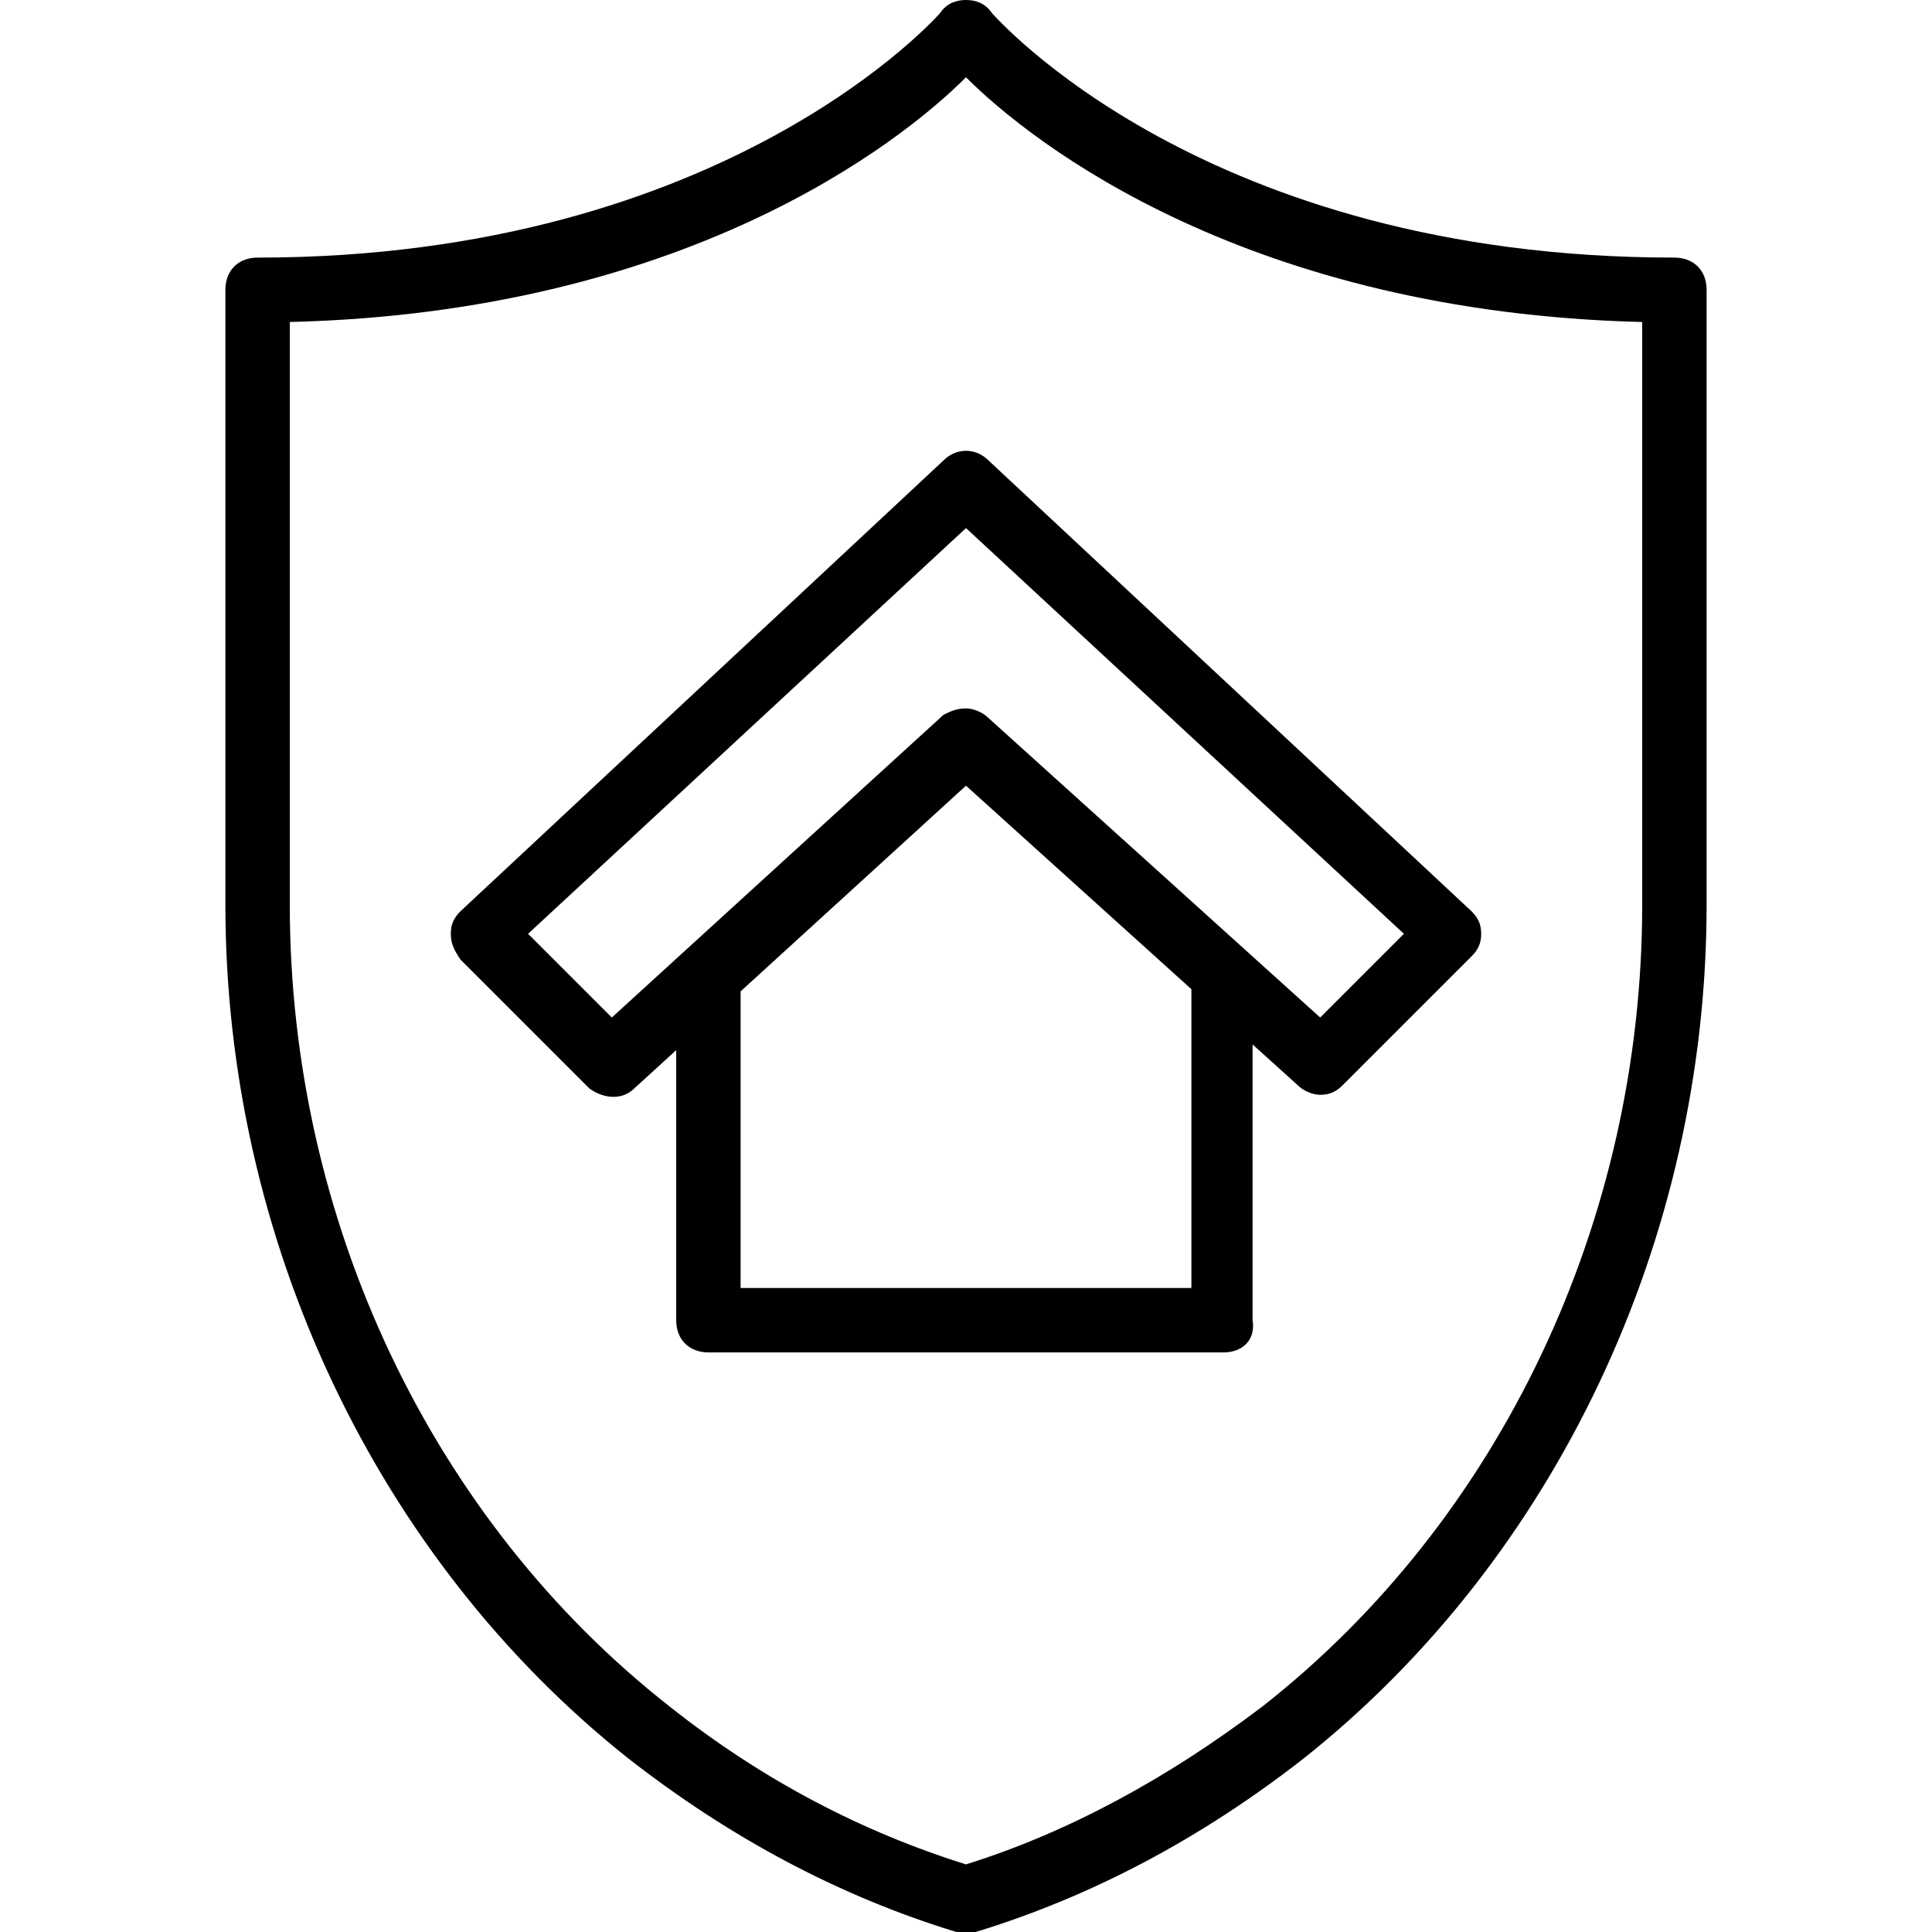 <?xml version="1.0" encoding="iso-8859-1"?>
<!-- Generator: Adobe Illustrator 19.0.0, SVG Export Plug-In . SVG Version: 6.00 Build 0)  -->
<svg version="1.1" id="Layer_1" xmlns="http://www.w3.org/2000/svg" xmlns:xlink="http://www.w3.org/1999/xlink" x="0px" y="0px"
	 viewBox="0 0 512 512" style="enable-background:new 0 0 512 512;" xml:space="preserve">
<g transform="translate(1 1)">
	<g>
		<g>
			<path d="M442.733,67.267c-124.587,0-180.053-64-180.907-64.853C260.12-0.147,257.56-1,255-1c-2.56,0-5.12,0.853-6.827,3.413
				c0,0-56.32,64.853-180.907,64.853c-5.12,0-8.533,3.413-8.533,8.533v162.987c0,88.747,40.107,173.227,106.667,226.133
				c27.307,21.333,56.32,36.693,87.04,46.08c0.853,0,1.707,0,2.56,0s1.707,0,2.56,0c30.72-9.387,59.733-24.747,87.04-46.08
				c66.56-52.907,106.667-137.387,106.667-226.133V75.8C451.267,70.68,447.853,67.267,442.733,67.267z M434.2,238.787
				c0,83.627-37.547,162.987-100.693,212.48c-24.747,18.773-51.2,33.28-78.507,41.813c-27.307-8.533-53.76-22.187-78.507-41.813
				C113.347,401.773,75.8,322.413,75.8,238.787V84.333C179.907,81.773,237.08,37.4,255,19.48
				c17.92,17.92,75.093,62.293,179.2,64.853V238.787z"/>
			<path d="M249.027,121.027l-128,119.467c-1.707,1.707-2.56,3.413-2.56,5.973s0.853,4.267,2.56,6.827l34.133,34.133
				c3.413,2.56,8.533,3.413,11.947,0l11.093-10.124v71.564c0,5.12,3.413,8.533,8.533,8.533h136.533c5.12,0,8.533-3.413,7.68-8.533
				v-73.08l11.947,10.787c1.707,1.707,4.267,2.56,5.973,2.56c2.56,0,4.267-0.853,5.973-2.56l34.133-34.133
				c1.707-1.707,2.56-3.413,2.56-5.973s-0.853-4.267-2.56-5.973l-128-119.467C257.56,117.613,252.44,117.613,249.027,121.027z
				 M314.733,340.333H195.267v-78.606L255,207.213l59.733,53.934V340.333z M371.053,246.467l-22.187,22.187l-87.893-79.36
				c-1.707-1.707-4.267-2.56-5.973-2.56c-2.56,0-4.267,0.853-5.973,1.707l-87.893,80.213l-22.187-22.187L255,138.947
				L371.053,246.467z"/>
		</g>
	</g>
</g>
<g>
</g>
<g>
</g>
<g>
</g>
<g>
</g>
<g>
</g>
<g>
</g>
<g>
</g>
<g>
</g>
<g>
</g>
<g>
</g>
<g>
</g>
<g>
</g>
<g>
</g>
<g>
</g>
<g>
</g>
</svg>
